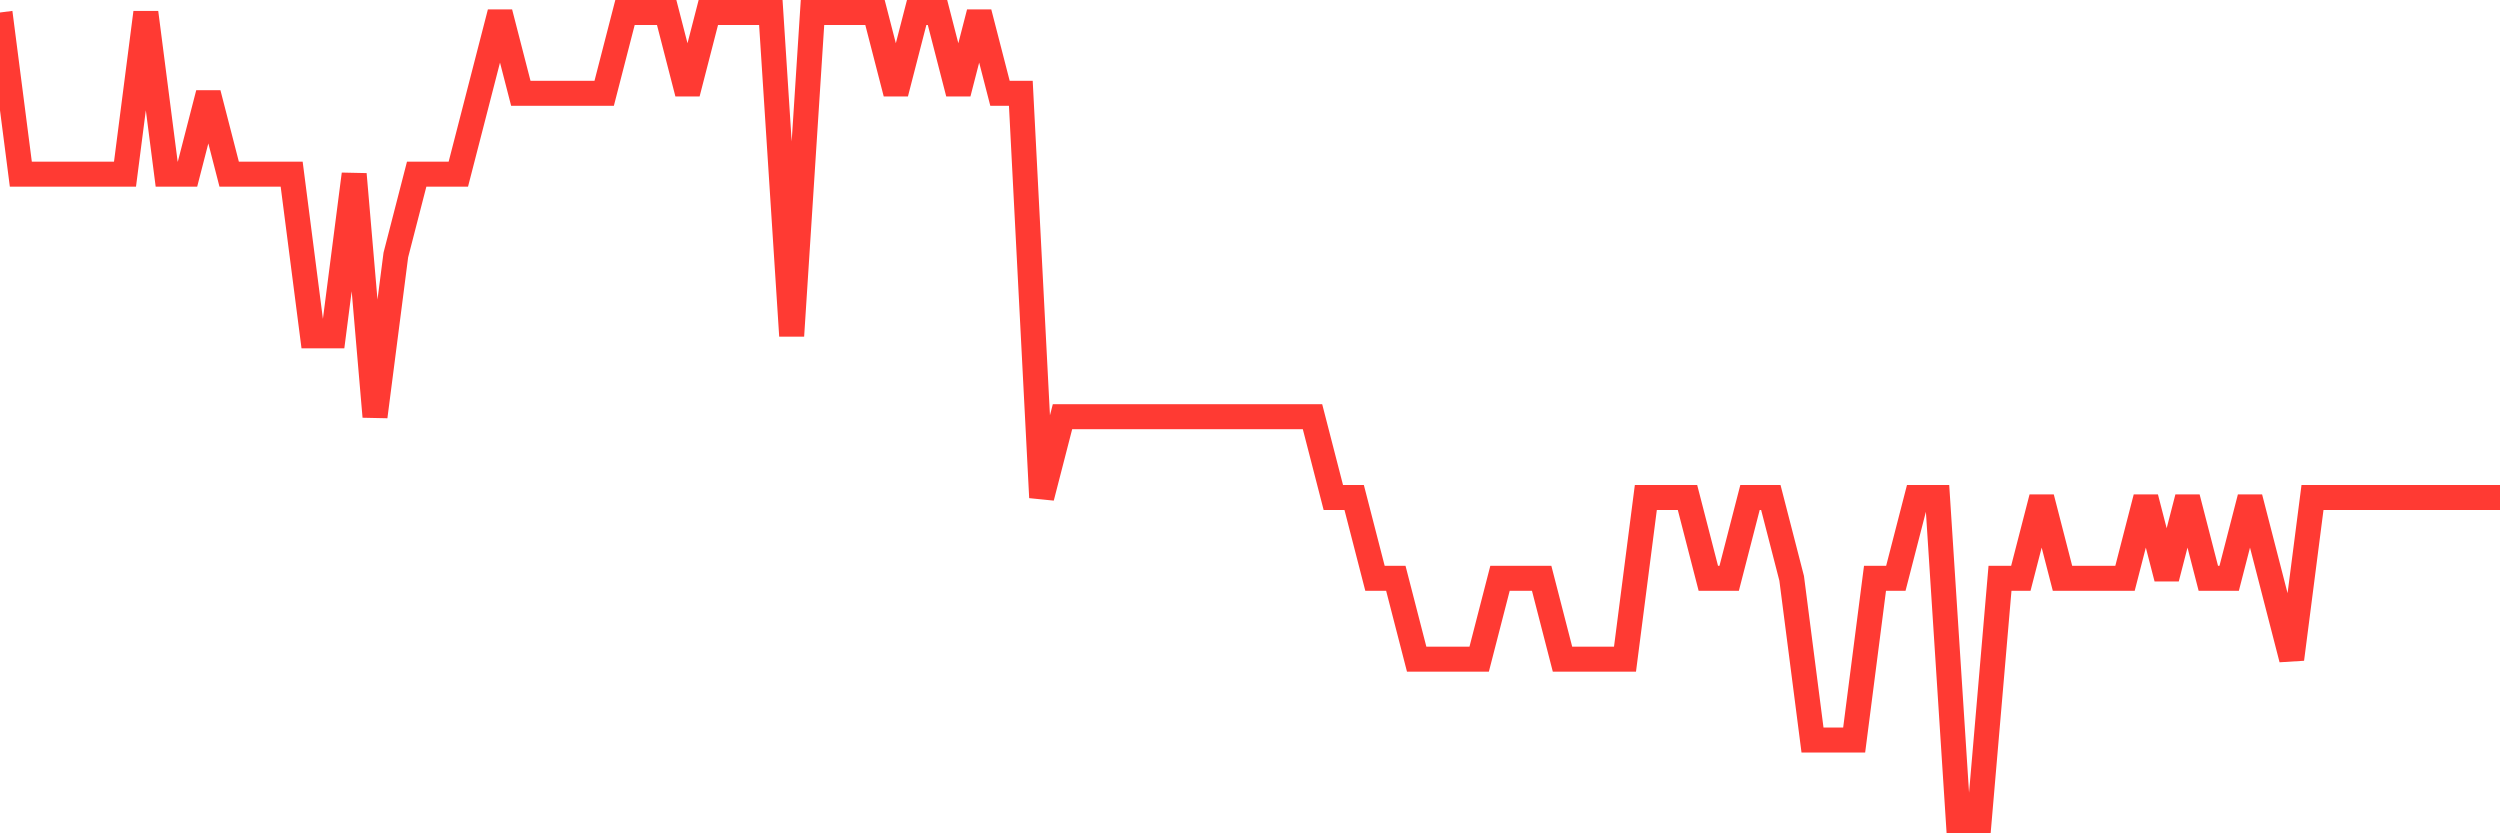 <svg
  xmlns="http://www.w3.org/2000/svg"
  xmlns:xlink="http://www.w3.org/1999/xlink"
  width="120"
  height="40"
  viewBox="0 0 120 40"
  preserveAspectRatio="none"
>
  <polyline
    points="0,0.6 1,8.36 2,8.36 3,8.36 4,8.36 5,8.36 6,8.36 7,0.6 8,8.36 9,8.36 10,4.48 11,8.36 12,8.36 13,8.36 14,8.36 15,16.12 16,16.12 17,8.36 18,20 19,12.24 20,8.36 21,8.36 22,8.36 23,4.48 24,0.6 25,4.48 26,4.48 27,4.48 28,4.48 29,4.48 30,0.6 31,0.6 32,0.6 33,4.48 34,0.6 35,0.6 36,0.6 37,0.6 38,16.12 39,0.6 40,0.6 41,0.6 42,0.6 43,4.48 44,0.6 45,0.6 46,4.48 47,0.6 48,4.48 49,4.48 50,23.88 51,20 52,20 53,20 54,20 55,20 56,20 57,20 58,20 59,20 60,20 61,20 62,20 63,20 64,23.88 65,23.88 66,27.76 67,27.76 68,31.64 69,31.64 70,31.64 71,31.64 72,27.76 73,27.76 74,27.76 75,31.64 76,31.64 77,31.64 78,31.64 79,23.88 80,23.88 81,23.88 82,27.76 83,27.76 84,23.88 85,23.88 86,27.76 87,35.52 88,35.52 89,35.52 90,27.76 91,27.76 92,23.88 93,23.88 94,39.4 95,39.4 96,27.76 97,27.76 98,23.88 99,27.76 100,27.76 101,27.76 102,27.76 103,23.88 104,27.76 105,23.88 106,27.76 107,27.76 108,23.88 109,27.76 110,31.64 111,23.88 112,23.88 113,23.88 114,23.88 115,23.88 116,23.88 117,23.88 118,23.88 119,23.88 120,23.88"
    fill="none"
    stroke="#ff3a33"
    stroke-width="1.2"
  >
  </polyline>
</svg>
